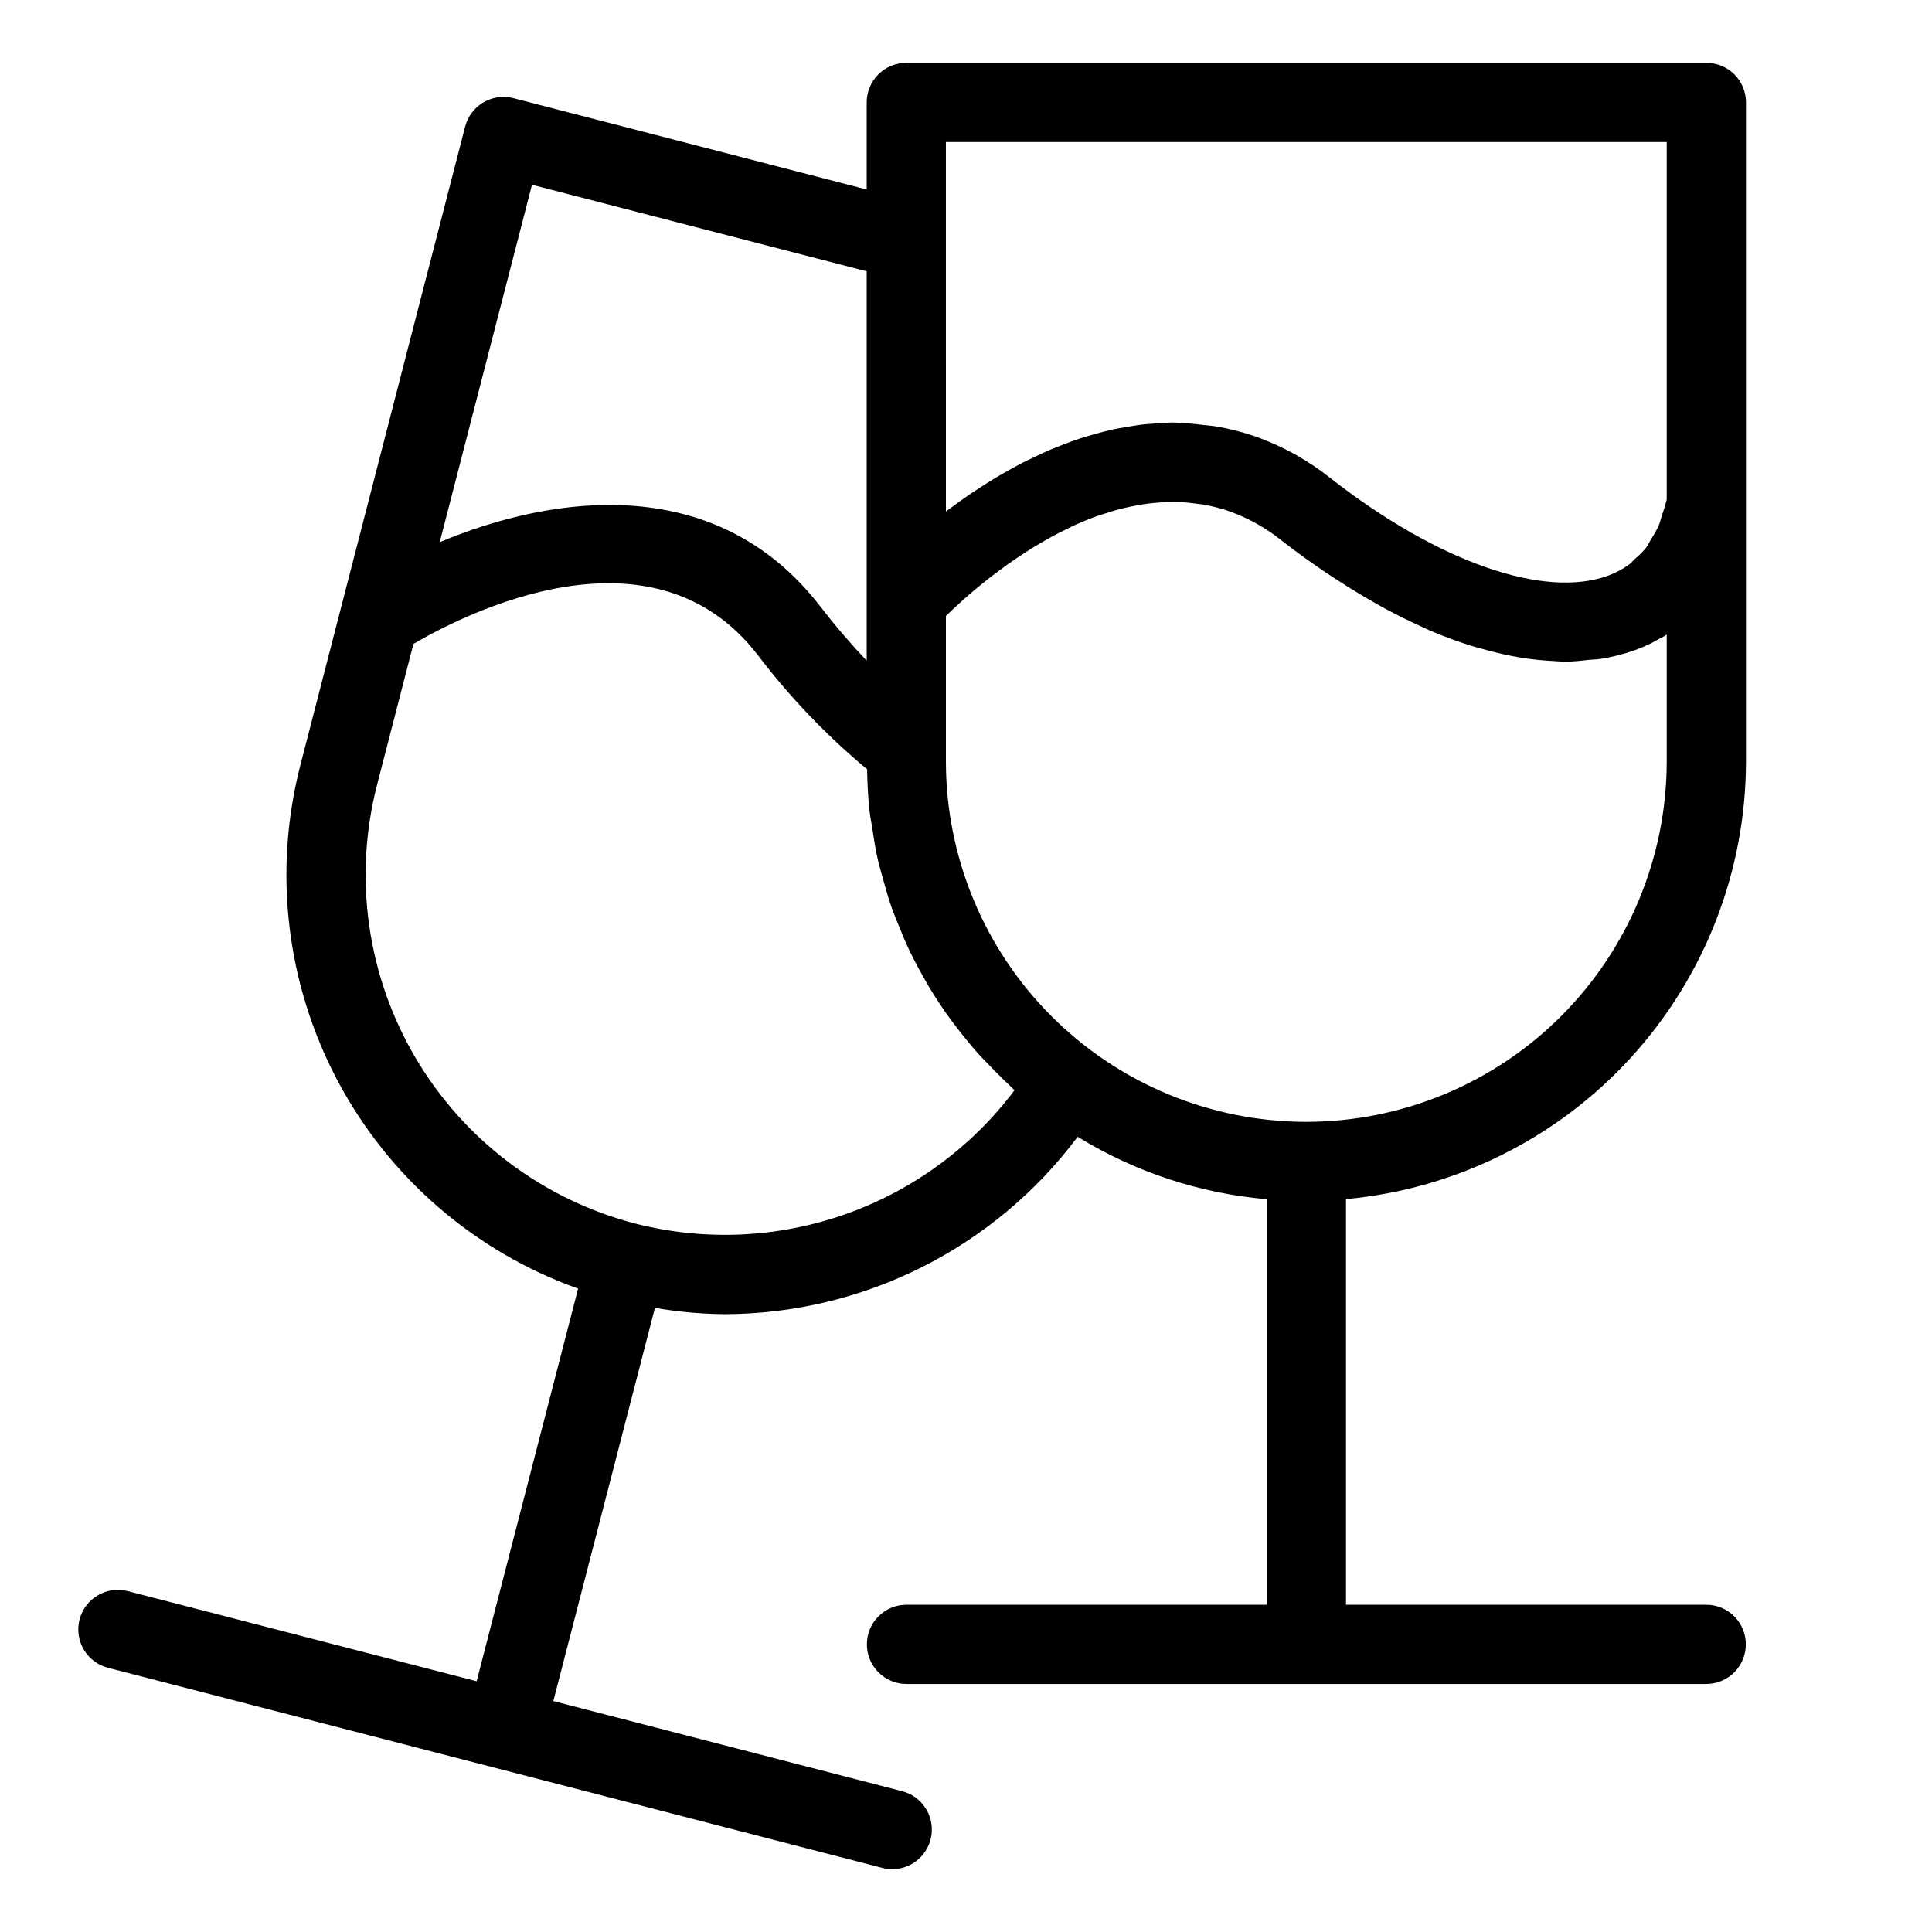 <?xml version="1.0" encoding="UTF-8"?>
<!-- Uploaded to: SVG Repo, www.svgrepo.com, Generator: SVG Repo Mixer Tools -->
<svg fill="#000000" width="800px" height="800px" version="1.1" viewBox="144 144 512 512" xmlns="http://www.w3.org/2000/svg">
 <path d="m596.2 160.65h-212.02c-2.785 0-5.453 1.105-7.422 3.074s-3.074 4.641-3.074 7.422v23.074l-93.625-24.211c-5.613-1.445-11.336 1.93-12.793 7.539l-43.652 169.18c-7.281 28.141-3.766 57.992 9.855 83.672 13.617 25.68 36.355 45.336 63.734 55.098l-26.891 104.05-92.445-23.887c-5.613-1.449-11.34 1.926-12.789 7.539s1.926 11.336 7.539 12.785l102.59 26.512 0.012 0.004 0.02 0.004 102.59 26.512c0.859 0.219 1.746 0.332 2.633 0.332 5.281-0.008 9.734-3.941 10.398-9.18s-2.672-10.156-7.785-11.48l-92.441-23.887 26.93-104.2c6.078 1.047 12.227 1.605 18.395 1.668 36.863-0.078 71.547-17.488 93.629-47.008 15.191 9.34 32.352 15.004 50.117 16.543v107.47h-95.48c-5.797 0-10.496 4.699-10.496 10.496s4.699 10.496 10.496 10.496h211.94c5.797 0 10.496-4.699 10.496-10.496s-4.699-10.496-10.496-10.496h-95.469v-107.5c28.941-2.648 55.855-16.004 75.465-37.457 19.605-21.453 30.5-49.453 30.539-78.516v-174.66c0.004-2.781-1.102-5.453-3.07-7.422s-4.641-3.074-7.426-3.074zm-201.53 20.992h191.03v94.73c-0.336 1.371-0.742 2.723-1.219 4.055-0.324 0.984-0.578 2.07-0.961 2.969-0.578 1.23-1.246 2.418-2 3.551-0.457 0.742-0.824 1.602-1.336 2.269h-0.004c-0.875 1.051-1.848 2.019-2.906 2.891-0.527 0.473-0.957 1.062-1.527 1.48v-0.004c-1.699 1.238-3.566 2.234-5.543 2.953-17.016 6.258-45.172-3.641-73.492-25.723-5.984-4.785-12.723-8.539-19.938-11.117-3.371-1.168-6.832-2.059-10.348-2.66-1.168-0.207-2.316-0.27-3.481-0.41-2.231-0.293-4.469-0.477-6.715-0.547-0.465-0.008-0.941-0.113-1.402-0.113-1.129 0-2.223 0.156-3.344 0.211-1.328 0.066-2.656 0.113-3.969 0.25-1.707 0.176-3.379 0.449-5.055 0.738-1.215 0.211-2.426 0.398-3.625 0.66-1.734 0.383-3.426 0.848-5.121 1.336-1.086 0.312-2.18 0.602-3.246 0.949-1.746 0.57-3.441 1.215-5.133 1.879-0.957 0.375-1.922 0.723-2.859 1.125-1.746 0.742-3.426 1.543-5.102 2.359-0.824 0.402-1.66 0.781-2.465 1.195-1.727 0.891-3.375 1.82-5.012 2.766-0.684 0.395-1.387 0.773-2.055 1.176-1.68 1.012-3.273 2.039-4.844 3.074-0.559 0.367-1.137 0.727-1.68 1.094-1.609 1.094-3.121 2.18-4.602 3.273-0.43 0.316-0.883 0.629-1.301 0.945-0.238 0.18-0.512 0.359-0.742 0.539l-0.004-97.895zm-109.69 11.324 88.703 22.941v103.18c-4.328-4.562-8.422-9.348-12.262-14.332-27.41-35.609-70.453-29.852-100.89-17.078zm27.621 275.36-0.109-0.055c-0.043-0.012-0.082 0.004-0.125-0.008h-0.004c-24.484-6.363-45.441-22.18-58.27-43.98-12.832-21.801-16.488-47.801-10.168-72.293l9.641-37.348c13.332-7.824 63.238-33.445 91.219 2.91l0.004-0.004c8.488 11.172 18.219 21.348 29.004 30.324 0.066 3.734 0.242 7.445 0.648 11.105 0.16 1.449 0.469 2.852 0.684 4.285 0.426 2.871 0.863 5.734 1.5 8.543 0.375 1.668 0.883 3.289 1.332 4.934 0.684 2.504 1.375 5 2.223 7.441 0.594 1.715 1.289 3.379 1.965 5.062 0.918 2.285 1.859 4.555 2.922 6.777 0.805 1.688 1.684 3.332 2.57 4.981 1.141 2.113 2.328 4.191 3.602 6.234 1.008 1.617 2.055 3.203 3.148 4.773 1.363 1.961 2.797 3.867 4.285 5.75 1.195 1.508 2.398 3.004 3.672 4.457 1.598 1.824 3.289 3.57 5.008 5.301 1.352 1.359 2.68 2.731 4.106 4.031 0.484 0.445 0.906 0.938 1.402 1.375v-0.004c-11.367 15.121-26.945 26.547-44.781 32.844-17.836 6.301-37.137 7.191-55.477 2.562zm273.1-122.53c-0.027 25.316-10.094 49.586-27.988 67.488-17.898 17.906-42.164 27.98-67.48 28.02l-0.039-0.008-0.043 0.008c-25.32-0.023-49.598-10.094-67.496-28-17.902-17.906-27.965-42.188-27.98-67.508v-38.547c0.273-0.27 0.547-0.535 0.855-0.836 0.258-0.246 0.504-0.488 0.789-0.754 0.59-0.559 1.27-1.18 1.965-1.812 0.293-0.266 0.551-0.508 0.863-0.789 1.016-0.906 2.125-1.875 3.324-2.879 0.34-0.285 0.734-0.59 1.086-0.883 0.887-0.73 1.801-1.469 2.769-2.231 0.586-0.457 1.223-0.926 1.84-1.391 0.812-0.613 1.637-1.227 2.5-1.844 0.723-0.516 1.473-1.031 2.223-1.551 0.84-0.578 1.703-1.152 2.586-1.723 0.805-0.523 1.621-1.039 2.453-1.555 0.922-0.566 1.871-1.113 2.828-1.66 0.844-0.484 1.684-0.973 2.551-1.438 1.125-0.602 2.293-1.164 3.457-1.73 0.742-0.359 1.465-0.746 2.219-1.086 1.875-0.844 3.785-1.621 5.742-2.324 0.723-0.262 1.465-0.461 2.195-0.699 1.332-0.434 2.664-0.855 4.023-1.207 0.832-0.215 1.676-0.379 2.519-0.562 1.301-0.281 2.606-0.527 3.922-0.719 0.863-0.125 1.734-0.219 2.606-0.305 1.34-0.129 2.688-0.191 4.043-0.215 0.844-0.016 1.691-0.031 2.539 0 1.484 0.055 2.977 0.219 4.469 0.422 0.715 0.098 1.43 0.148 2.144 0.277l-0.008 0.012c2.25 0.402 4.469 0.977 6.629 1.727 5.047 1.812 9.754 4.457 13.93 7.82 3.961 3.09 7.902 5.894 11.828 8.555 1.215 0.82 2.414 1.57 3.625 2.352 2.797 1.801 5.57 3.492 8.332 5.074 1.266 0.723 2.527 1.445 3.781 2.121 3.137 1.684 6.242 3.215 9.312 4.594 0.699 0.316 1.414 0.695 2.113 0.996 3.715 1.594 7.359 2.934 10.953 4.074 1.016 0.324 2.004 0.559 3.008 0.844 2.644 0.754 5.246 1.395 7.805 1.891 1.129 0.219 2.25 0.422 3.359 0.59 2.562 0.391 5.137 0.648 7.723 0.77 0.793 0.039 1.605 0.137 2.387 0.148 0.273 0.004 0.566 0.051 0.84 0.051h0.004c2.035-0.059 4.062-0.223 6.082-0.492 1.07-0.109 2.188-0.094 3.231-0.262 3.176-0.492 6.297-1.293 9.32-2.383 1.32-0.484 2.688-1.055 4.078-1.73 0.43-0.207 0.867-0.492 1.301-0.719 0.961-0.504 1.918-0.984 2.883-1.594z"/>
</svg>